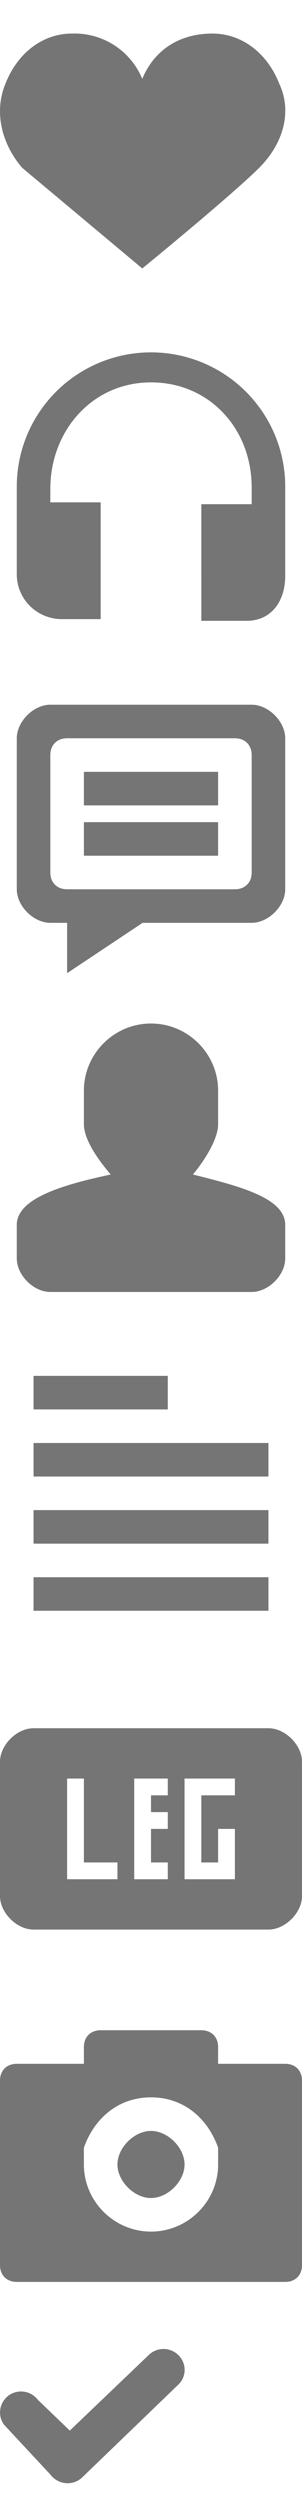 <svg xmlns="http://www.w3.org/2000/svg" width="18" height="149"><g fill="#757575" fill-rule="evenodd"><path d="M17 136H1c-.6 0-1-.4-1-1v-11c0-.6.4-1 1-1h4v-1c0-.6.4-1 1-1h6c.6 0 1 .4 1 1v1h4c.6 0 1 .4 1 1v11c0 .6-.4 1-1 1zm-8-5c-1 0-2-1-2-2s1-2 2-2 2 1 2 2-1 2-2 2zm4-2.6v-.4c-.6-1.7-2-3-4-3s-3.4 1.3-4 3v1c0 2.2 1.8 4 4 4s4-1.8 4-4v-.6zM2 103h14c1 0 2 1 2 2v8c0 1-1 2-2 2H2c-1 0-2-1-2-2v-8c0-1 1-2 2-2zm2 3v6h3v-1H5v-5H4zm4 0v6h2v-1H9v-2h1v-1H9v-1h1v-1H8zm3 0v6h3v-3h-1v2h-1v-4h2v-1h-3zM2 82v2h8v-2H2zm0 4v2h14v-2H2zm0 4v2h14v-2H2zm0 4v2h14v-2H2zM17 75c0 1-1 2-2 2H3c-1 0-2-1-2-2v-2c0-1.6 2.8-2.4 5.6-3C6 69.3 5 68 5 67v-2c0-2.2 1.8-4 4-4s4 1.8 4 4v2c0 1-1 2.4-1.5 3 2.8.7 5.5 1.4 5.5 3v2zM3 55c-1 0-2-1-2-2v-9c0-1 1-2 2-2h12c1 0 2 1 2 2v9c0 1-1 2-2 2H8.5L4 58v-3H3zm0-10v7c0 .6.4 1 1 1h10c.6 0 1-.4 1-1v-7c0-.6-.4-1-1-1H4c-.6 0-1 .4-1 1zm10 4v2H5v-2h8zm0-3v2H5v-2h8zM9 21a8 8 0 0 0-8 7.95v5.27c0 1.49 1.2 2.68 2.7 2.68H6v-6.96H3v-.8c0-3.47 2.5-6.35 6-6.35s6 2.78 6 6.26v1h-3V37h2.7c1.5 0 2.3-1.2 2.3-2.68v-5.37A8 8 0 0 0 9 21zM8.48 4.7A4.37 4.37 0 0 0 4.3 2C2.5 2 1.02 3.2.32 5c-.7 1.7-.2 3.6 1 5l7.16 6c3.29-2.7 5.97-5 6.97-6 1.4-1.4 1.99-3.3 1.2-5-.7-1.8-2.2-3-3.99-3-1.99 0-3.48 1-4.18 2.7zM3.02 147.5c.46.6 1.35.67 1.89.14l5.72-5.52c.5-.48.5-1.27 0-1.76a1.26 1.26 0 0 0-1.77 0l-4.7 4.5-1.9-1.83a1.26 1.26 0 0 0-1.76-.25c-.55.42-.66 1.2-.25 1.74l2.77 2.98z"/></g></svg>
